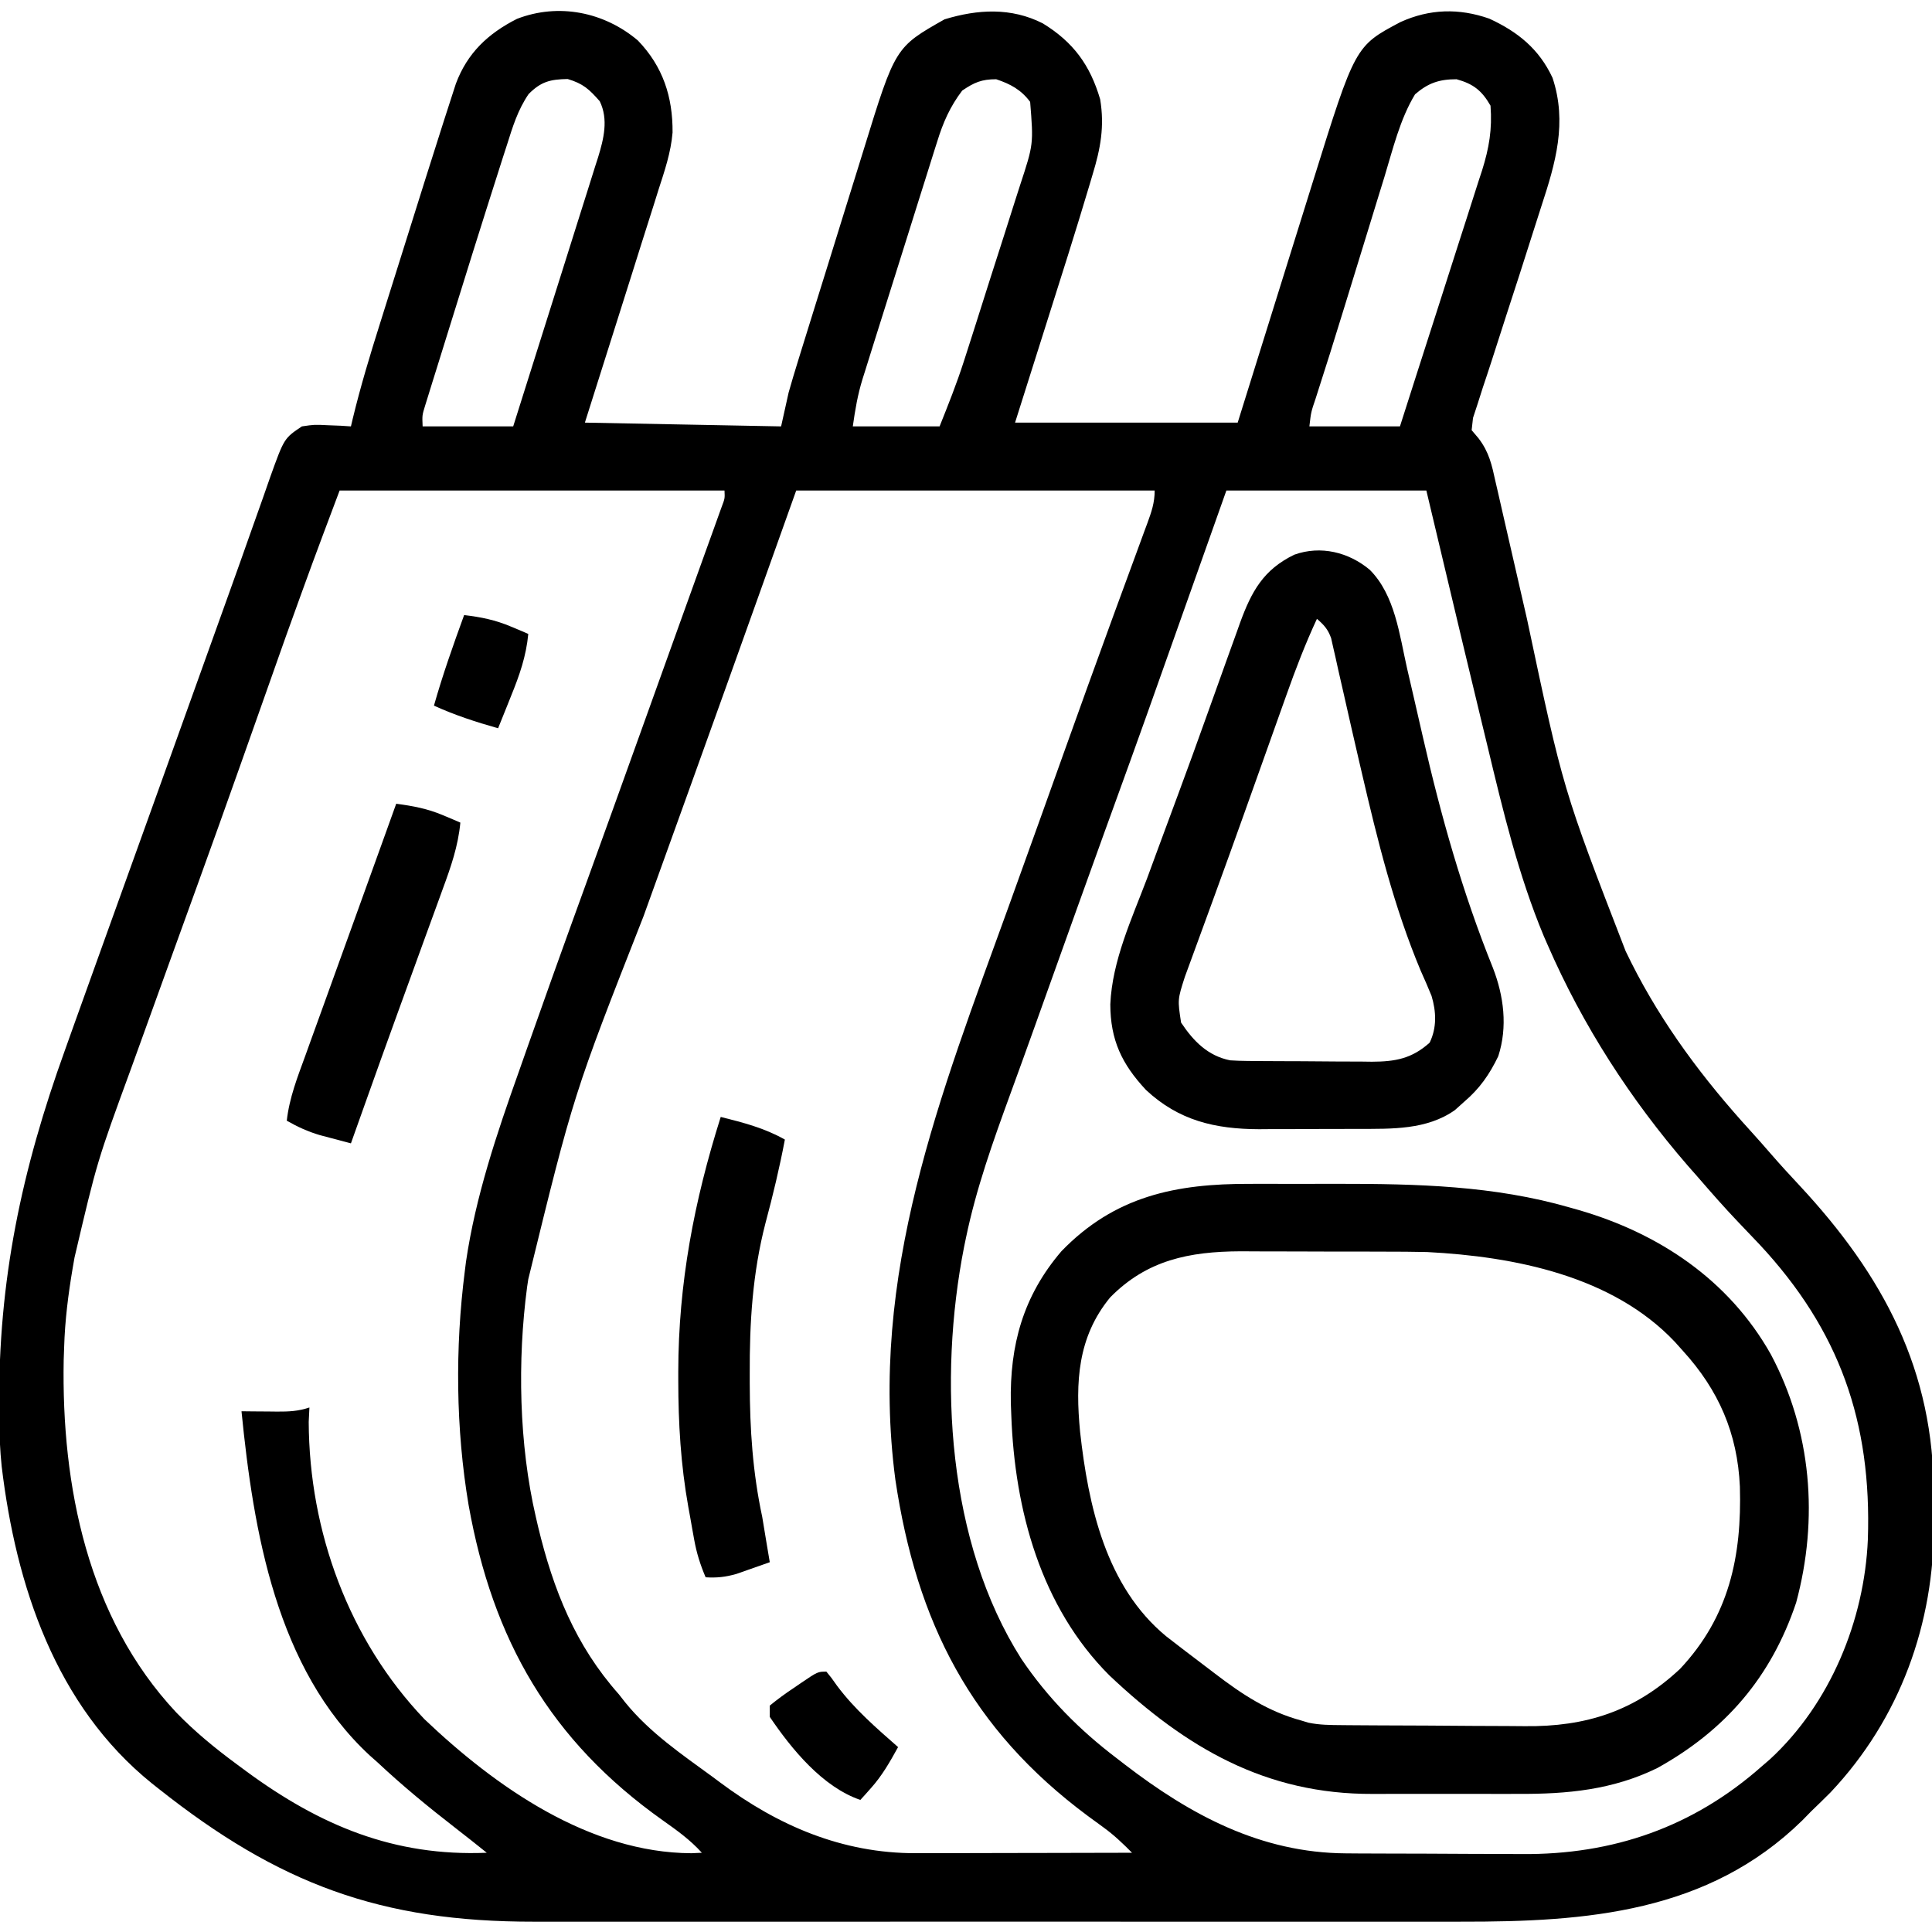 <svg xmlns="http://www.w3.org/2000/svg" width="512" height="512"><path d="M0 0 C6.646 6.887 9.273 14.968 9.198 24.397 C8.762 29.69 7.08 34.586 5.453 39.617 C5.09 40.779 4.727 41.94 4.353 43.137 C3.194 46.834 2.015 50.524 0.836 54.215 C0.066 56.658 -0.702 59.101 -1.469 61.545 C-2.904 66.109 -4.346 70.671 -5.797 75.23 C-8.558 83.908 -11.297 92.593 -14.039 101.277 C3.121 101.607 20.281 101.937 37.961 102.277 C38.621 99.307 39.281 96.337 39.961 93.277 C40.745 90.527 41.551 87.799 42.404 85.071 C42.64 84.305 42.876 83.539 43.119 82.751 C43.892 80.249 44.67 77.75 45.449 75.25 C45.995 73.493 46.541 71.736 47.086 69.98 C48.228 66.308 49.372 62.638 50.518 58.968 C51.979 54.289 53.428 49.607 54.875 44.924 C55.997 41.298 57.128 37.674 58.26 34.05 C58.797 32.326 59.332 30.601 59.864 28.875 C68.216 1.793 68.216 1.793 81.273 -5.598 C90.096 -8.289 98.941 -8.778 107.309 -4.531 C115.41 0.432 119.852 6.529 122.516 15.59 C123.708 22.783 122.61 28.649 120.516 35.508 C120.118 36.852 120.118 36.852 119.713 38.223 C115.987 50.724 112.027 63.155 108.086 75.59 C105.405 84.067 102.723 92.544 99.961 101.277 C119.431 101.277 138.901 101.277 158.961 101.277 C160.719 95.642 162.477 90.006 164.289 84.199 C165.41 80.608 166.531 77.017 167.652 73.426 C169.428 67.738 171.204 62.05 172.978 56.362 C174.41 51.771 175.843 47.181 177.277 42.59 C177.821 40.848 178.365 39.105 178.908 37.362 C190.096 1.474 190.096 1.474 202.09 -4.871 C209.813 -8.386 217.633 -8.594 225.641 -5.781 C233.204 -2.298 238.848 2.27 242.398 9.902 C246.334 21.747 243.197 32.497 239.458 43.873 C238.632 46.391 237.831 48.915 237.035 51.443 C234.814 58.482 232.542 65.504 230.249 72.52 C228.887 76.686 227.548 80.858 226.222 85.035 C225.472 87.369 224.693 89.692 223.913 92.016 C223.459 93.438 223.006 94.862 222.555 96.285 C221.947 98.136 221.947 98.136 221.326 100.024 C221.206 101.098 221.085 102.171 220.961 103.277 C221.565 103.99 222.17 104.704 222.792 105.438 C225.607 109.124 226.313 112.482 227.292 116.954 C227.492 117.818 227.693 118.682 227.9 119.573 C228.334 121.449 228.761 123.326 229.183 125.204 C229.858 128.206 230.55 131.203 231.246 134.2 C232.728 140.597 234.19 146.999 235.648 153.402 C245.197 198.5 245.197 198.5 261.773 241.34 C262.271 242.353 262.769 243.366 263.282 244.41 C271.577 260.884 282.423 275.322 294.816 288.918 C296.685 290.974 298.518 293.052 300.336 295.152 C302.77 297.957 305.272 300.687 307.81 303.398 C330.017 327.235 343.583 352.505 343.407 385.656 C343.398 388.078 343.427 390.498 343.459 392.92 C343.579 419.519 334.495 444.751 316.074 464.277 C314.393 465.97 312.682 467.625 310.961 469.277 C310.177 470.079 309.393 470.881 308.586 471.707 C283.599 496.173 251.371 498.601 218.215 498.539 C214.612 498.534 211.009 498.541 207.407 498.547 C200.371 498.556 193.335 498.554 186.298 498.548 C180.575 498.543 174.852 498.543 169.129 498.545 C168.311 498.545 167.493 498.546 166.651 498.546 C164.989 498.547 163.327 498.547 161.665 498.548 C146.121 498.554 130.577 498.547 115.034 498.536 C101.724 498.527 88.415 498.529 75.106 498.538 C59.612 498.549 44.118 498.553 28.624 498.547 C26.969 498.546 25.314 498.546 23.659 498.545 C22.845 498.545 22.031 498.544 21.192 498.544 C15.482 498.542 9.771 498.545 4.061 498.55 C-2.906 498.556 -9.874 498.554 -16.841 498.543 C-20.389 498.538 -23.938 498.536 -27.486 498.543 C-68.104 498.612 -95.189 488.543 -127.039 463.277 C-127.614 462.822 -128.189 462.366 -128.781 461.897 C-154.338 441.29 -164.798 409.455 -168.588 377.946 C-169.055 373.565 -169.215 369.228 -169.242 364.824 C-169.249 364.05 -169.256 363.276 -169.264 362.479 C-169.503 328.538 -163.328 299.421 -151.789 267.465 C-150.995 265.242 -150.201 263.018 -149.408 260.794 C-147.364 255.069 -145.307 249.349 -143.247 243.63 C-142.08 240.39 -140.916 237.15 -139.752 233.91 C-136.055 223.61 -132.349 213.313 -128.633 203.02 C-124.594 191.83 -120.58 180.63 -116.573 169.429 C-113.793 161.663 -111.004 153.901 -108.214 146.139 C-106.252 140.675 -104.304 135.207 -102.378 129.731 C-101.373 126.879 -100.358 124.031 -99.341 121.183 C-98.691 119.354 -98.056 117.519 -97.422 115.685 C-93.739 105.432 -93.739 105.432 -89.039 102.277 C-85.707 101.789 -85.707 101.789 -82.227 101.965 C-81.065 102.01 -79.904 102.055 -78.707 102.102 C-77.827 102.16 -76.946 102.218 -76.039 102.277 C-75.877 101.589 -75.715 100.9 -75.548 100.19 C-73.489 91.672 -70.965 83.329 -68.328 74.977 C-67.873 73.528 -67.419 72.079 -66.964 70.629 C-66.017 67.609 -65.067 64.59 -64.115 61.571 C-62.91 57.746 -61.708 53.921 -60.508 50.095 C-59.571 47.106 -58.632 44.118 -57.692 41.129 C-57.25 39.721 -56.807 38.313 -56.365 36.905 C-54.937 32.358 -53.494 27.816 -52.039 23.277 C-51.714 22.256 -51.714 22.256 -51.382 21.214 C-50.728 19.168 -50.065 17.124 -49.4 15.081 C-49.013 13.884 -48.625 12.686 -48.226 11.452 C-45.184 3.316 -39.723 -1.823 -32.039 -5.723 C-21.007 -9.99 -8.944 -7.556 0 0 Z M85.961 13.277 C82.733 17.523 80.873 21.773 79.32 26.824 C78.97 27.92 78.97 27.92 78.613 29.039 C77.851 31.437 77.103 33.839 76.355 36.242 C75.826 37.921 75.296 39.6 74.766 41.278 C73.658 44.789 72.557 48.302 71.46 51.816 C70.058 56.309 68.643 60.798 67.223 65.286 C66.129 68.749 65.04 72.215 63.952 75.681 C63.433 77.336 62.912 78.991 62.389 80.646 C61.659 82.963 60.935 85.282 60.214 87.601 C59.892 88.615 59.892 88.615 59.564 89.65 C58.24 93.941 57.609 97.743 56.961 102.277 C64.551 102.277 72.141 102.277 79.961 102.277 C82.268 96.509 84.47 91.003 86.359 85.135 C86.566 84.494 86.773 83.854 86.986 83.194 C87.655 81.117 88.319 79.04 88.98 76.961 C89.21 76.242 89.439 75.523 89.675 74.783 C90.885 70.987 92.089 67.19 93.29 63.392 C94.524 59.492 95.778 55.598 97.036 51.706 C98.008 48.687 98.964 45.663 99.916 42.638 C100.371 41.201 100.832 39.765 101.3 38.331 C104.859 27.484 104.859 27.484 103.961 16.277 C101.575 13.066 98.752 11.541 94.961 10.277 C91.085 10.277 89.172 11.113 85.961 13.277 Z M205.961 14.277 C201.959 20.868 200.072 28.862 197.844 36.176 C197.263 38.056 196.683 39.936 196.102 41.817 C195.295 44.435 194.494 47.055 193.692 49.674 C192.695 52.927 191.693 56.178 190.691 59.43 C189.525 63.215 188.359 67 187.197 70.786 C184.727 78.826 182.22 86.853 179.63 94.854 C178.394 98.492 178.394 98.492 177.961 102.277 C185.881 102.277 193.801 102.277 201.961 102.277 C204.285 95.011 204.285 95.011 206.609 87.745 C208.44 82.021 210.275 76.298 212.121 70.578 C213.893 65.088 215.65 59.593 217.4 54.096 C218.117 51.853 218.839 49.612 219.564 47.373 C220.636 44.063 221.691 40.749 222.742 37.434 C223.23 35.948 223.23 35.948 223.727 34.432 C225.592 28.481 226.441 23.519 225.961 17.277 C223.658 13.268 221.406 11.5 216.961 10.277 C212.341 10.277 209.415 11.286 205.961 14.277 Z M-28.955 14.212 C-31.831 18.442 -33.163 22.842 -34.695 27.695 C-35.035 28.742 -35.374 29.789 -35.724 30.867 C-36.842 34.333 -37.942 37.804 -39.039 41.277 C-39.421 42.48 -39.803 43.682 -40.196 44.921 C-42.601 52.507 -44.977 60.102 -47.333 67.703 C-48.355 71 -49.383 74.294 -50.413 77.588 C-51.407 80.771 -52.394 83.956 -53.383 87.141 C-53.936 88.907 -53.936 88.907 -54.5 90.71 C-54.834 91.794 -55.169 92.877 -55.514 93.993 C-55.809 94.945 -56.105 95.896 -56.41 96.876 C-57.166 99.347 -57.166 99.347 -57.039 102.277 C-49.119 102.277 -41.199 102.277 -33.039 102.277 C-29.899 92.362 -26.768 82.444 -23.651 72.521 C-22.204 67.914 -20.753 63.307 -19.293 58.703 C-17.884 54.258 -16.484 49.81 -15.091 45.359 C-14.559 43.664 -14.023 41.97 -13.484 40.278 C-12.727 37.901 -11.983 35.521 -11.242 33.14 C-11.018 32.446 -10.793 31.751 -10.562 31.035 C-9.047 26.102 -7.748 20.916 -10.105 16.098 C-12.892 12.94 -14.464 11.449 -18.602 10.215 C-23.222 10.299 -25.675 10.9 -28.955 14.212 Z M-79.039 119.277 C-86.289 138.553 -86.289 138.553 -93.273 157.918 C-93.948 159.823 -94.622 161.729 -95.296 163.634 C-95.99 165.597 -96.683 167.56 -97.376 169.523 C-99.559 175.711 -101.75 181.897 -103.942 188.082 C-104.425 189.446 -104.908 190.809 -105.39 192.173 C-109.133 202.742 -112.906 213.299 -116.727 223.84 C-117.211 225.179 -117.696 226.518 -118.181 227.858 C-119.2 230.674 -120.22 233.491 -121.24 236.308 C-121.662 237.474 -121.662 237.474 -122.093 238.665 C-122.777 240.554 -123.461 242.442 -124.145 244.331 C-126.688 251.353 -129.224 258.378 -131.755 265.404 C-132.597 267.74 -133.442 270.075 -134.288 272.41 C-143.304 297.037 -143.304 297.037 -149.289 322.527 C-149.452 323.461 -149.615 324.395 -149.782 325.358 C-150.959 332.319 -151.83 339.213 -152.039 346.277 C-152.079 347.404 -152.119 348.531 -152.16 349.691 C-152.768 383.095 -145.791 418.072 -122.348 443.081 C-117.39 448.199 -112.08 452.552 -106.352 456.777 C-105.472 457.429 -104.592 458.08 -103.685 458.751 C-84.198 473.048 -64.599 481.299 -40.039 480.277 C-42.754 478.093 -45.482 475.928 -48.238 473.797 C-55.435 468.222 -62.396 462.513 -69.039 456.277 C-69.712 455.681 -70.385 455.084 -71.078 454.469 C-95.804 431.565 -101.865 395.144 -105.039 363.277 C-103.991 363.289 -102.943 363.301 -101.863 363.312 C-100.484 363.322 -99.105 363.331 -97.727 363.34 C-97.036 363.348 -96.346 363.357 -95.635 363.365 C-92.491 363.38 -90.045 363.279 -87.039 362.277 C-87.101 363.535 -87.163 364.794 -87.227 366.09 C-87.104 395.152 -76.586 423.874 -56.559 444.879 C-37.689 462.842 -12.835 480.294 14.211 480.402 C15.572 480.34 15.572 480.34 16.961 480.277 C13.858 476.839 10.322 474.318 6.564 471.66 C-23.196 450.549 -38.467 423.902 -44.852 388.152 C-48.26 367.951 -48.456 346.416 -45.852 326.09 C-45.751 325.281 -45.65 324.473 -45.546 323.64 C-43.002 306.313 -37.386 289.712 -31.539 273.277 C-30.819 271.233 -30.1 269.189 -29.381 267.144 C-27.282 261.183 -25.165 255.229 -23.039 249.277 C-22.758 248.489 -22.476 247.701 -22.186 246.889 C-19.433 239.19 -16.651 231.502 -13.859 223.816 C-9.167 210.898 -4.526 197.962 0.121 185.028 C1.121 182.246 2.121 179.464 3.121 176.682 C5.708 169.483 8.294 162.284 10.876 155.083 C12.301 151.111 13.731 147.141 15.163 143.172 C16.109 140.551 17.052 137.929 17.994 135.306 C18.654 133.472 19.318 131.639 19.981 129.806 C20.374 128.711 20.767 127.617 21.171 126.49 C21.692 125.047 21.692 125.047 22.222 123.575 C23.063 121.362 23.063 121.362 22.961 119.277 C-10.699 119.277 -44.359 119.277 -79.039 119.277 Z M41.961 119.277 C39.032 127.486 36.103 135.695 33.086 144.152 C26.742 161.923 20.385 179.689 13.988 197.441 C12.892 200.482 11.797 203.524 10.702 206.565 C7.634 215.083 4.566 223.601 1.493 232.118 C-17.041 279.287 -17.041 279.287 -29.039 328.277 C-29.138 328.925 -29.237 329.573 -29.338 330.24 C-31.949 349.804 -31.501 372.071 -27.039 391.277 C-26.84 392.136 -26.642 392.994 -26.437 393.878 C-22.415 410.583 -16.552 425.322 -5.039 438.277 C-4.483 438.986 -3.928 439.695 -3.355 440.426 C3.15 448.453 11.68 454.227 19.961 460.277 C20.854 460.944 20.854 460.944 21.765 461.624 C37.147 473.103 54.161 480.429 73.631 480.391 C74.911 480.391 76.192 480.391 77.512 480.391 C78.889 480.386 80.267 480.38 81.645 480.375 C83.069 480.373 84.494 480.372 85.919 480.371 C89.649 480.367 93.379 480.357 97.11 480.346 C100.924 480.336 104.738 480.331 108.553 480.326 C116.022 480.315 123.492 480.298 130.961 480.277 C128.548 477.837 126.202 475.593 123.422 473.578 C122.764 473.096 122.106 472.614 121.428 472.117 C120.738 471.613 120.047 471.109 119.336 470.59 C88.22 447.515 73.88 419.162 68.243 381.421 C61.095 327.126 80.199 279.425 98.286 229.448 C101.135 221.573 103.967 213.693 106.789 205.809 C107.186 204.699 107.584 203.589 107.993 202.445 C109.586 197.993 111.179 193.54 112.772 189.087 C117.049 177.132 121.348 165.185 125.715 153.262 C126.281 151.713 126.281 151.713 126.86 150.132 C128.646 145.249 130.438 140.367 132.239 135.489 C132.869 133.77 133.499 132.051 134.129 130.332 C134.419 129.553 134.708 128.775 135.006 127.973 C136.113 124.942 136.961 122.531 136.961 119.277 C105.611 119.277 74.261 119.277 41.961 119.277 Z M155.961 119.277 C153.805 125.364 153.805 125.364 151.605 131.574 C133.657 182.228 133.657 182.228 125.811 203.876 C125.309 205.261 124.807 206.646 124.305 208.031 C124.052 208.729 123.799 209.427 123.538 210.146 C118.586 223.826 113.688 237.526 108.788 251.224 C107.985 253.469 107.182 255.713 106.379 257.957 C105.991 259.04 105.604 260.123 105.205 261.239 C103.055 267.241 100.89 273.236 98.699 279.223 C94.127 291.75 89.676 304.198 86.961 317.277 C86.72 318.435 86.72 318.435 86.474 319.616 C79.547 354.714 82.015 398.081 101.637 428.91 C108.639 439.276 116.998 447.713 126.961 455.277 C127.636 455.799 128.311 456.32 129.006 456.857 C146.455 470.263 165.055 480.302 187.668 480.438 C188.96 480.448 190.253 480.458 191.584 480.468 C192.981 480.472 194.377 480.477 195.773 480.48 C196.487 480.483 197.202 480.486 197.937 480.489 C201.722 480.504 205.506 480.513 209.291 480.518 C213.155 480.523 217.02 480.547 220.885 480.576 C223.894 480.594 226.904 480.599 229.914 480.601 C231.336 480.604 232.759 480.612 234.181 480.625 C258.448 480.836 279.704 473.468 297.961 457.277 C298.66 456.674 299.358 456.071 300.078 455.449 C315.997 440.745 325.041 418.689 325.961 397.277 C327.015 366.199 318.475 341.841 297.25 319.062 C295.368 317.065 293.473 315.082 291.574 313.102 C287.912 309.265 284.429 305.289 280.961 301.277 C280.072 300.268 279.183 299.259 278.293 298.25 C263.035 280.626 250.392 261.056 241.086 239.652 C240.753 238.891 240.42 238.131 240.077 237.347 C233.35 221.218 229.273 204.16 225.211 187.215 C224.695 185.086 224.18 182.957 223.663 180.828 C222.085 174.314 220.521 167.796 218.961 161.277 C218.708 160.221 218.455 159.166 218.194 158.078 C215.097 145.149 212.026 132.214 208.961 119.277 C191.471 119.277 173.981 119.277 155.961 119.277 Z " fill="#000000" transform="translate(169.039,10.723)"></path><path d="M0 0 C1.24 -0.002 2.481 -0.004 3.759 -0.006 C6.372 -0.007 8.986 -0.004 11.6 0.005 C15.525 0.016 19.45 0.005 23.375 -0.008 C44.153 -0.02 64.628 0.468 84.695 6.266 C85.443 6.477 86.191 6.688 86.961 6.906 C108.286 13.061 126.868 25.427 137.996 45.203 C148.776 65.478 150.686 88.766 144.695 110.973 C138.076 130.72 125.946 144.805 107.879 154.828 C96.071 160.603 84.056 161.728 71.078 161.664 C69.608 161.666 68.138 161.669 66.668 161.673 C63.607 161.677 60.547 161.671 57.486 161.657 C53.608 161.64 49.73 161.649 45.852 161.667 C42.822 161.678 39.791 161.675 36.761 161.667 C35.333 161.665 33.905 161.667 32.477 161.675 C4.079 161.785 -16.998 149.446 -37.309 130.262 C-55.453 112.117 -62.409 86.51 -63.305 61.266 C-63.345 60.224 -63.385 59.182 -63.426 58.109 C-63.731 42.721 -60.171 29.703 -49.992 17.828 C-35.857 3.238 -19.708 -0.069 0 0 Z M-37.117 30.113 C-45.777 40.657 -46.322 52.654 -45.073 65.68 C-42.903 85.279 -38.24 106.723 -22.246 119.906 C-21.126 120.784 -19.999 121.654 -18.867 122.516 C-17.957 123.216 -17.957 123.216 -17.028 123.93 C-15.76 124.9 -14.488 125.865 -13.213 126.827 C-11.96 127.771 -10.711 128.721 -9.467 129.677 C-2.189 135.254 4.715 139.846 13.695 142.266 C14.267 142.44 14.838 142.614 15.427 142.793 C18.41 143.414 21.245 143.417 24.293 143.443 C24.947 143.449 25.602 143.456 26.276 143.463 C28.436 143.482 30.597 143.494 32.758 143.504 C33.5 143.508 34.243 143.512 35.008 143.516 C38.945 143.537 42.881 143.551 46.818 143.561 C50.855 143.572 54.891 143.606 58.928 143.646 C62.056 143.672 65.184 143.68 68.312 143.684 C69.798 143.689 71.284 143.7 72.77 143.719 C88.963 143.91 101.983 139.742 113.945 128.516 C126.936 114.673 130.31 98.728 129.784 80.239 C129.148 66.104 124.168 54.678 114.695 44.266 C113.981 43.47 113.267 42.675 112.531 41.855 C96.029 24.391 70.063 19.26 46.881 18.07 C43.104 17.989 39.332 17.962 35.555 17.965 C34.171 17.961 32.788 17.957 31.405 17.952 C28.538 17.944 25.671 17.945 22.804 17.95 C19.164 17.956 15.525 17.939 11.886 17.916 C9.041 17.901 6.196 17.9 3.35 17.903 C1.368 17.902 -0.615 17.889 -2.598 17.874 C-16.157 17.943 -27.38 20.187 -37.117 30.113 Z " fill="#000000" transform="translate(331.305,313.734)"></path><path d="M0 0 C6.69 6.69 7.872 17.245 9.891 26.137 C10.441 28.514 10.992 30.891 11.543 33.268 C12.393 36.956 13.24 40.646 14.083 44.336 C18.872 65.277 24.573 85.514 32.617 105.445 C35.53 112.933 36.586 121.116 34.059 128.898 C31.743 133.732 29.117 137.501 25 141 C24.196 141.722 23.391 142.444 22.562 143.188 C15.12 148.452 5.81 148.157 -2.957 148.168 C-3.9 148.171 -4.843 148.175 -5.815 148.178 C-7.802 148.183 -9.79 148.185 -11.778 148.185 C-14.793 148.187 -17.807 148.206 -20.822 148.225 C-22.763 148.228 -24.704 148.23 -26.645 148.23 C-27.533 148.238 -28.422 148.245 -29.338 148.252 C-40.994 148.21 -50.598 145.978 -59.301 137.852 C-65.712 130.983 -68.731 124.625 -68.755 115.161 C-68.258 103.544 -63.052 92.489 -59 81.75 C-58.087 79.276 -57.177 76.802 -56.27 74.326 C-54.427 69.31 -52.57 64.299 -50.703 59.292 C-48.168 52.477 -45.697 45.64 -43.25 38.793 C-42.522 36.763 -41.794 34.732 -41.066 32.702 C-40.043 29.847 -39.019 26.992 -38 24.135 C-37.069 21.534 -36.129 18.937 -35.188 16.34 C-34.922 15.591 -34.656 14.843 -34.382 14.072 C-31.345 5.754 -28.195 -0.035 -20 -4 C-12.993 -6.515 -5.567 -4.661 0 0 Z M-14 13 C-17.072 19.615 -19.656 26.335 -22.09 33.207 C-22.471 34.274 -22.853 35.342 -23.245 36.441 C-24.479 39.897 -25.709 43.355 -26.938 46.812 C-28.641 51.592 -30.346 56.37 -32.051 61.148 C-32.473 62.332 -32.894 63.515 -33.329 64.735 C-35.896 71.929 -38.486 79.114 -41.105 86.289 C-41.412 87.129 -41.718 87.97 -42.033 88.835 C-44.329 95.133 -44.329 95.133 -45.453 98.187 C-46.216 100.257 -46.972 102.329 -47.727 104.402 C-48.145 105.542 -48.563 106.681 -48.995 107.855 C-50.936 113.902 -50.936 113.902 -50 120 C-46.718 124.923 -42.918 128.812 -37 130 C-35.506 130.098 -34.008 130.148 -32.51 130.161 C-31.629 130.171 -30.748 130.18 -29.84 130.19 C-28.422 130.197 -28.422 130.197 -26.977 130.203 C-25.998 130.209 -25.019 130.215 -24.01 130.22 C-21.941 130.23 -19.871 130.236 -17.802 130.24 C-14.644 130.25 -11.486 130.281 -8.328 130.312 C-6.315 130.319 -4.302 130.324 -2.289 130.328 C-1.348 130.34 -0.407 130.353 0.562 130.366 C6.706 130.345 11.138 129.576 15.875 125.312 C17.801 121.354 17.627 117.08 16.375 112.925 C15.469 110.674 14.494 108.463 13.5 106.25 C6.423 89.365 2.069 71.758 -2.066 53.969 C-2.334 52.82 -2.601 51.671 -2.877 50.488 C-4.23 44.656 -5.565 38.82 -6.876 32.978 C-7.372 30.807 -7.867 28.636 -8.363 26.465 C-8.585 25.454 -8.806 24.442 -9.035 23.4 C-9.357 22.003 -9.357 22.003 -9.685 20.578 C-9.867 19.763 -10.05 18.948 -10.238 18.109 C-11.089 15.754 -12.115 14.614 -14 13 Z " fill="#000000" transform="translate(363,151)"></path><path d="M0 0 C5.986 1.502 11.613 2.942 17 6 C15.584 13.473 13.829 20.805 11.855 28.148 C8.414 41.448 7.629 54.53 7.688 68.188 C7.688 69.002 7.689 69.816 7.69 70.655 C7.718 82.711 8.462 94.188 11 106 C11.407 108.394 11.804 110.79 12.188 113.188 C12.457 114.792 12.728 116.396 13 118 C11.108 118.676 9.211 119.341 7.312 120 C5.729 120.557 5.729 120.557 4.113 121.125 C1.216 121.939 -1.017 122.177 -4 122 C-5.418 118.681 -6.397 115.566 -7.035 112.016 C-7.205 111.08 -7.374 110.144 -7.549 109.18 C-7.718 108.213 -7.888 107.246 -8.062 106.25 C-8.323 104.823 -8.323 104.823 -8.588 103.367 C-10.597 92.128 -11.241 81.214 -11.25 69.812 C-11.251 69.059 -11.251 68.305 -11.252 67.529 C-11.219 44.131 -7.057 22.285 0 0 Z " fill="#000000" transform="translate(191,296)"></path><path d="M0 0 C4.46 0.59 8.29 1.301 12.438 3.062 C13.302 3.425 14.167 3.787 15.059 4.16 C15.699 4.437 16.34 4.714 17 5 C16.403 11.27 14.486 16.747 12.316 22.637 C11.759 24.175 11.759 24.175 11.19 25.745 C9.987 29.061 8.775 32.374 7.562 35.688 C6.738 37.955 5.915 40.222 5.092 42.49 C3.472 46.954 1.849 51.417 0.224 55.879 C-2.591 63.617 -5.364 71.368 -8.125 79.125 C-8.532 80.265 -8.938 81.406 -9.357 82.581 C-10.239 85.054 -11.12 87.527 -12 90 C-13.758 89.539 -15.514 89.073 -17.27 88.605 C-18.248 88.347 -19.226 88.088 -20.234 87.821 C-23.436 86.871 -26.104 85.643 -29 84 C-28.326 77.915 -26.143 72.413 -24.062 66.699 C-23.664 65.591 -23.265 64.482 -22.854 63.34 C-21.574 59.787 -20.287 56.237 -19 52.688 C-18.165 50.373 -17.33 48.059 -16.496 45.744 C-14.836 41.14 -13.173 36.537 -11.508 31.935 C-8.956 24.883 -6.414 17.826 -3.875 10.77 C-3.484 9.684 -3.094 8.599 -2.691 7.481 C-1.794 4.987 -0.897 2.494 0 0 Z " fill="#000000" transform="translate(105,213)"></path><path d="M0 0 C1.305 1.582 1.305 1.582 2.875 3.812 C7.516 10.001 13.214 14.917 19 20 C16.821 23.945 14.773 27.571 11.75 30.938 C11.229 31.524 10.708 32.111 10.172 32.715 C9.592 33.351 9.592 33.351 9 34 C-1.032 30.567 -9.196 20.552 -15 12 C-15 11.01 -15 10.02 -15 9 C-12.904 7.291 -10.87 5.797 -8.625 4.312 C-8.022 3.897 -7.418 3.481 -6.797 3.053 C-2.285 0 -2.285 0 0 0 Z " fill="#000000" transform="translate(219,443)"></path><path d="M0 0 C4.463 0.524 8.301 1.306 12.438 3.062 C13.302 3.425 14.167 3.787 15.059 4.16 C15.699 4.437 16.34 4.714 17 5 C16.434 10.942 14.679 15.928 12.438 21.438 C12.108 22.264 11.779 23.091 11.439 23.943 C10.633 25.965 9.818 27.983 9 30 C3.143 28.338 -2.459 26.53 -8 24 C-5.694 15.862 -2.896 7.943 0 0 Z " fill="#000000" transform="translate(123,163)"></path></svg>